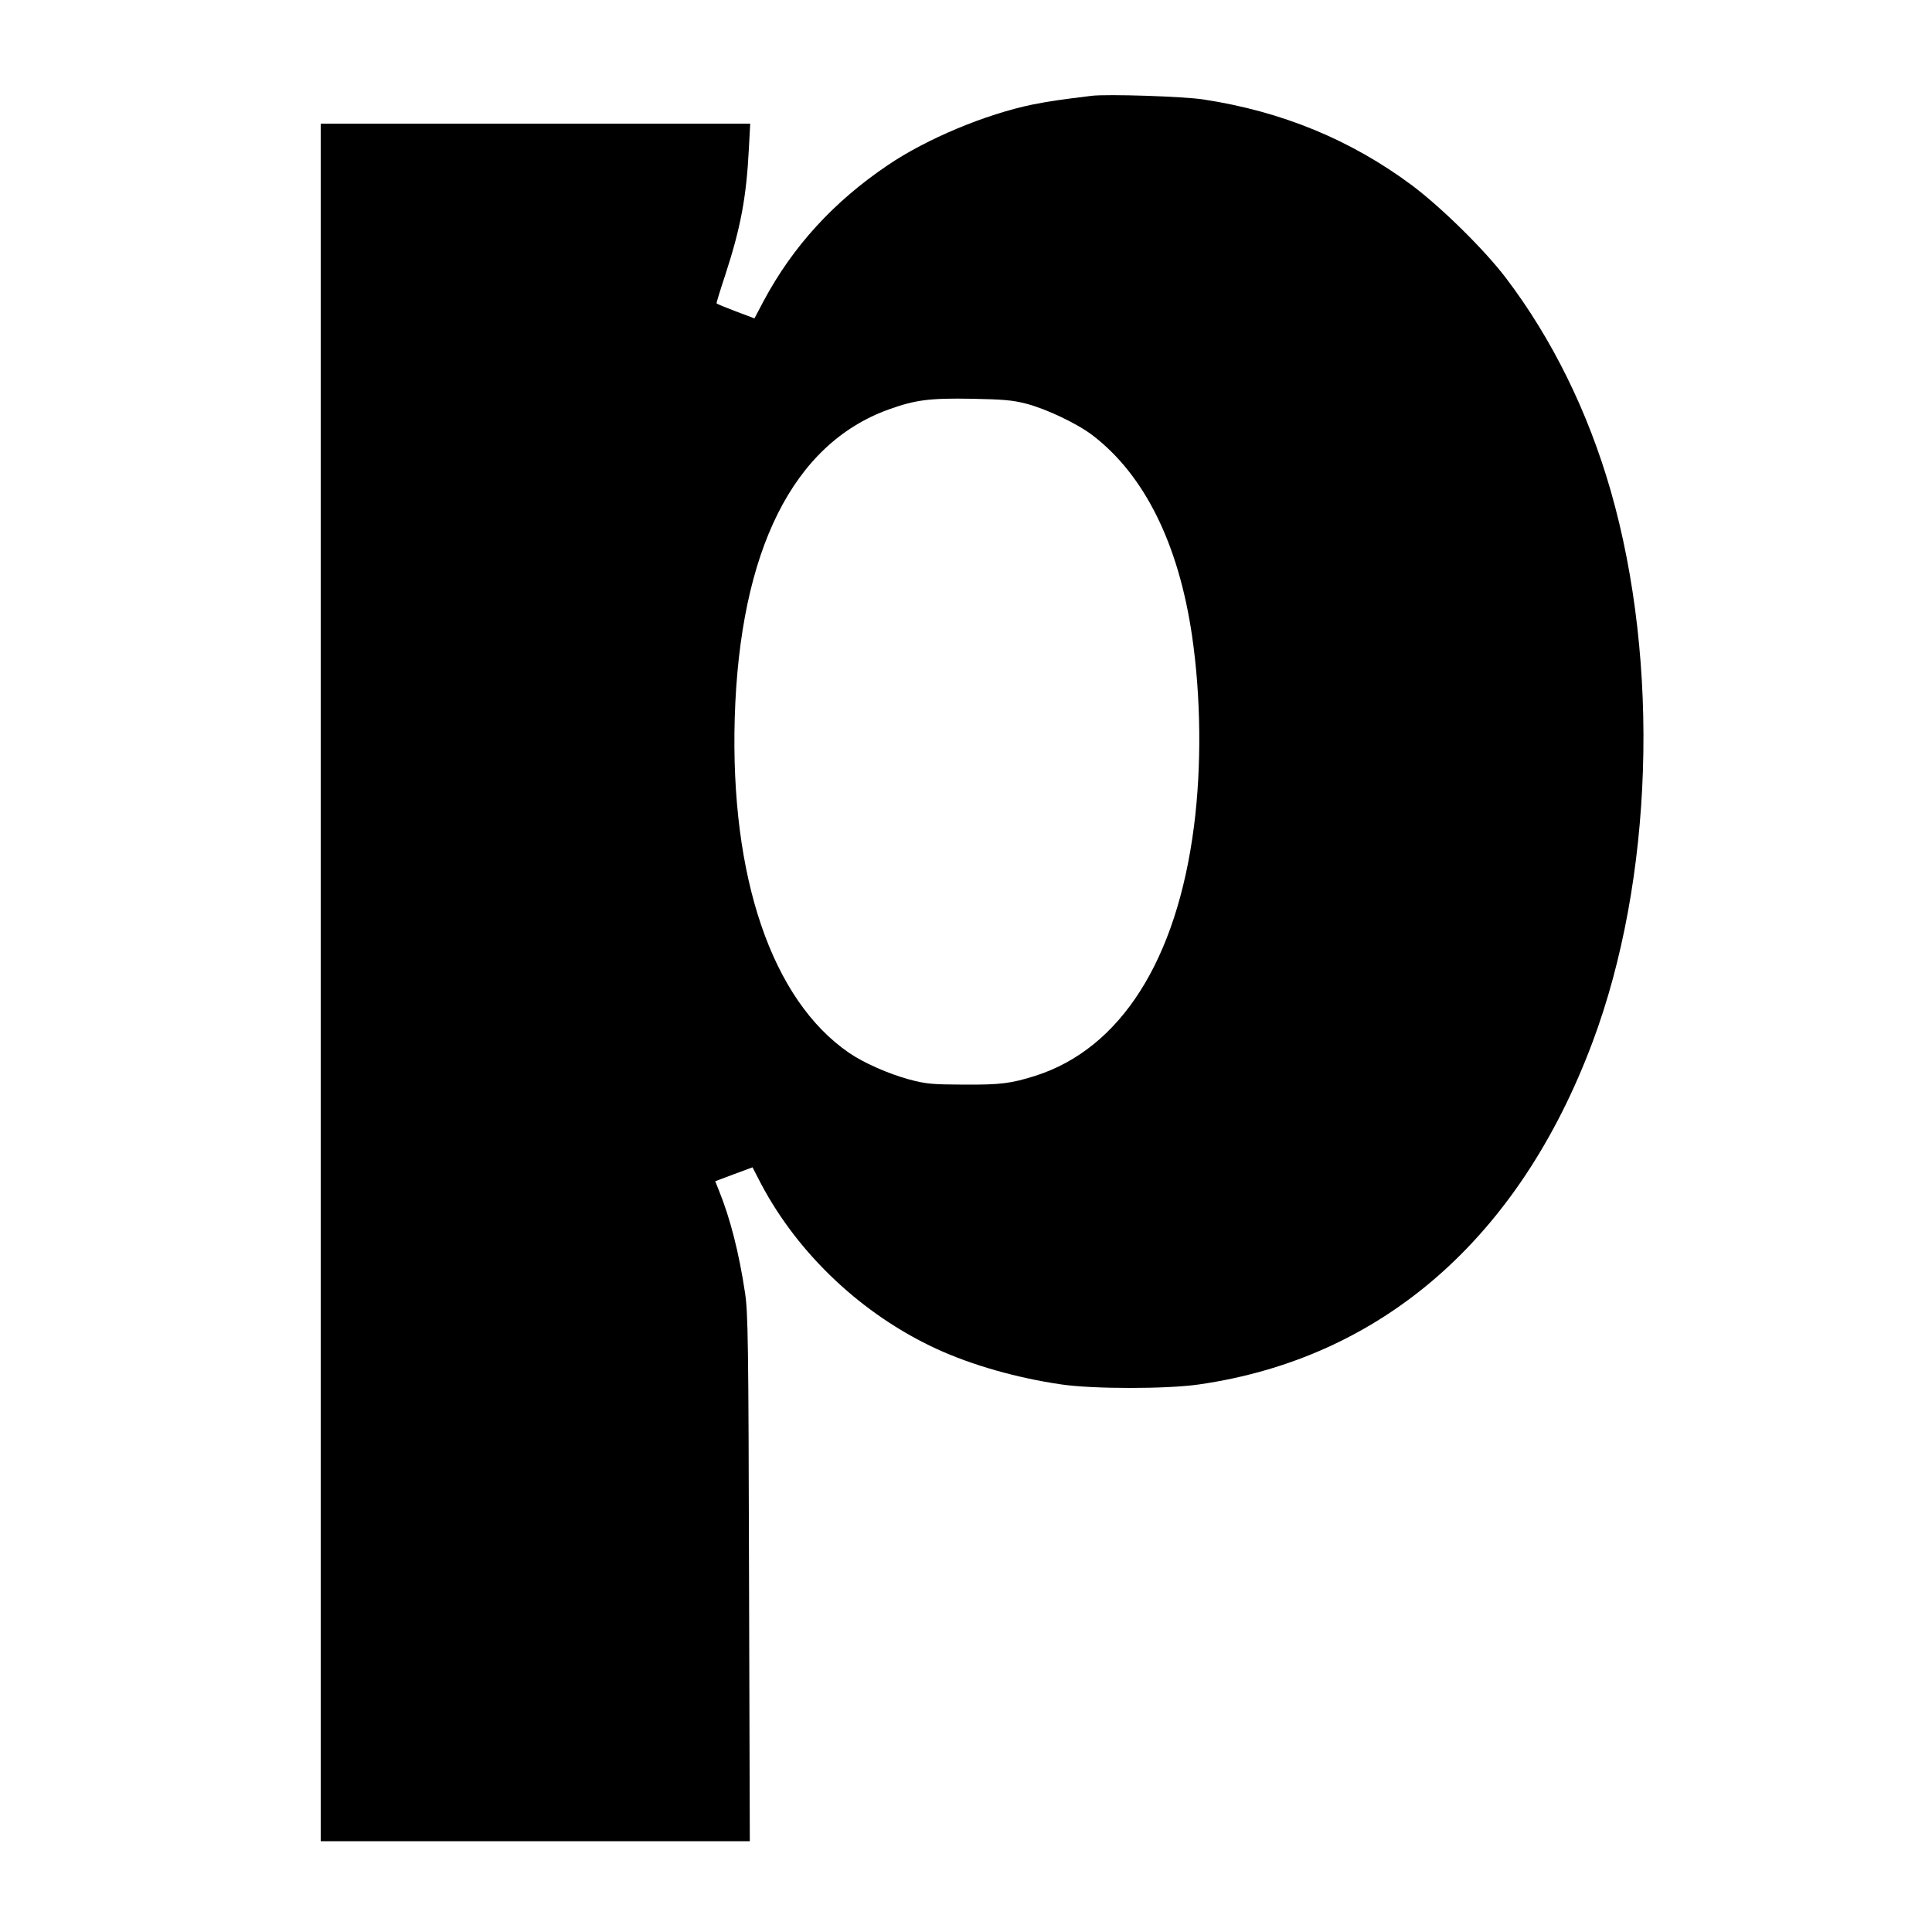 <?xml version="1.0" standalone="no"?>
<!DOCTYPE svg PUBLIC "-//W3C//DTD SVG 20010904//EN"
 "http://www.w3.org/TR/2001/REC-SVG-20010904/DTD/svg10.dtd">
<svg version="1.0" xmlns="http://www.w3.org/2000/svg"
 width="1000pt" height="1000pt" viewBox="0 0 1000 1000"
 preserveAspectRatio="xMidYMid meet">
<g transform="translate(0,1000) scale(0.1,-0.1)"
fill="#000000" stroke="none">
<path d="M5650 9504 c-165 -20 -218 -28 -305 -45 -244 -50 -550 -178 -750
-314 -280 -189 -491 -420 -642 -702 l-48 -91 -98 37 c-53 20 -97 38 -98 41 -1
3 19 69 45 147 80 245 109 401 122 651 l7 132 -1112 0 -1111 0 0 -4445 0
-4445 1110 0 1111 0 -4 1363 c-3 1225 -5 1374 -21 1477 -31 206 -76 382 -134
526 l-20 50 96 36 97 36 45 -87 c193 -364 523 -675 906 -852 184 -85 420 -152
649 -185 166 -24 543 -24 710 0 946 136 1657 755 2038 1772 314 839 350 1960
94 2854 -118 410 -303 786 -543 1102 -111 146 -334 365 -486 479 -316 235
-672 382 -1078 444 -100 16 -501 29 -580 19z m-340 -1593 c105 -27 265 -103
345 -164 268 -205 445 -560 515 -1038 46 -314 50 -675 10 -986 -89 -693 -380
-1150 -820 -1291 -127 -40 -180 -47 -370 -46 -167 1 -195 3 -285 27 -106 29
-236 86 -311 138 -399 274 -615 909 -591 1734 26 865 301 1416 795 1595 138
50 213 60 432 56 160 -3 210 -7 280 -25z"/>
</g>
</svg>
